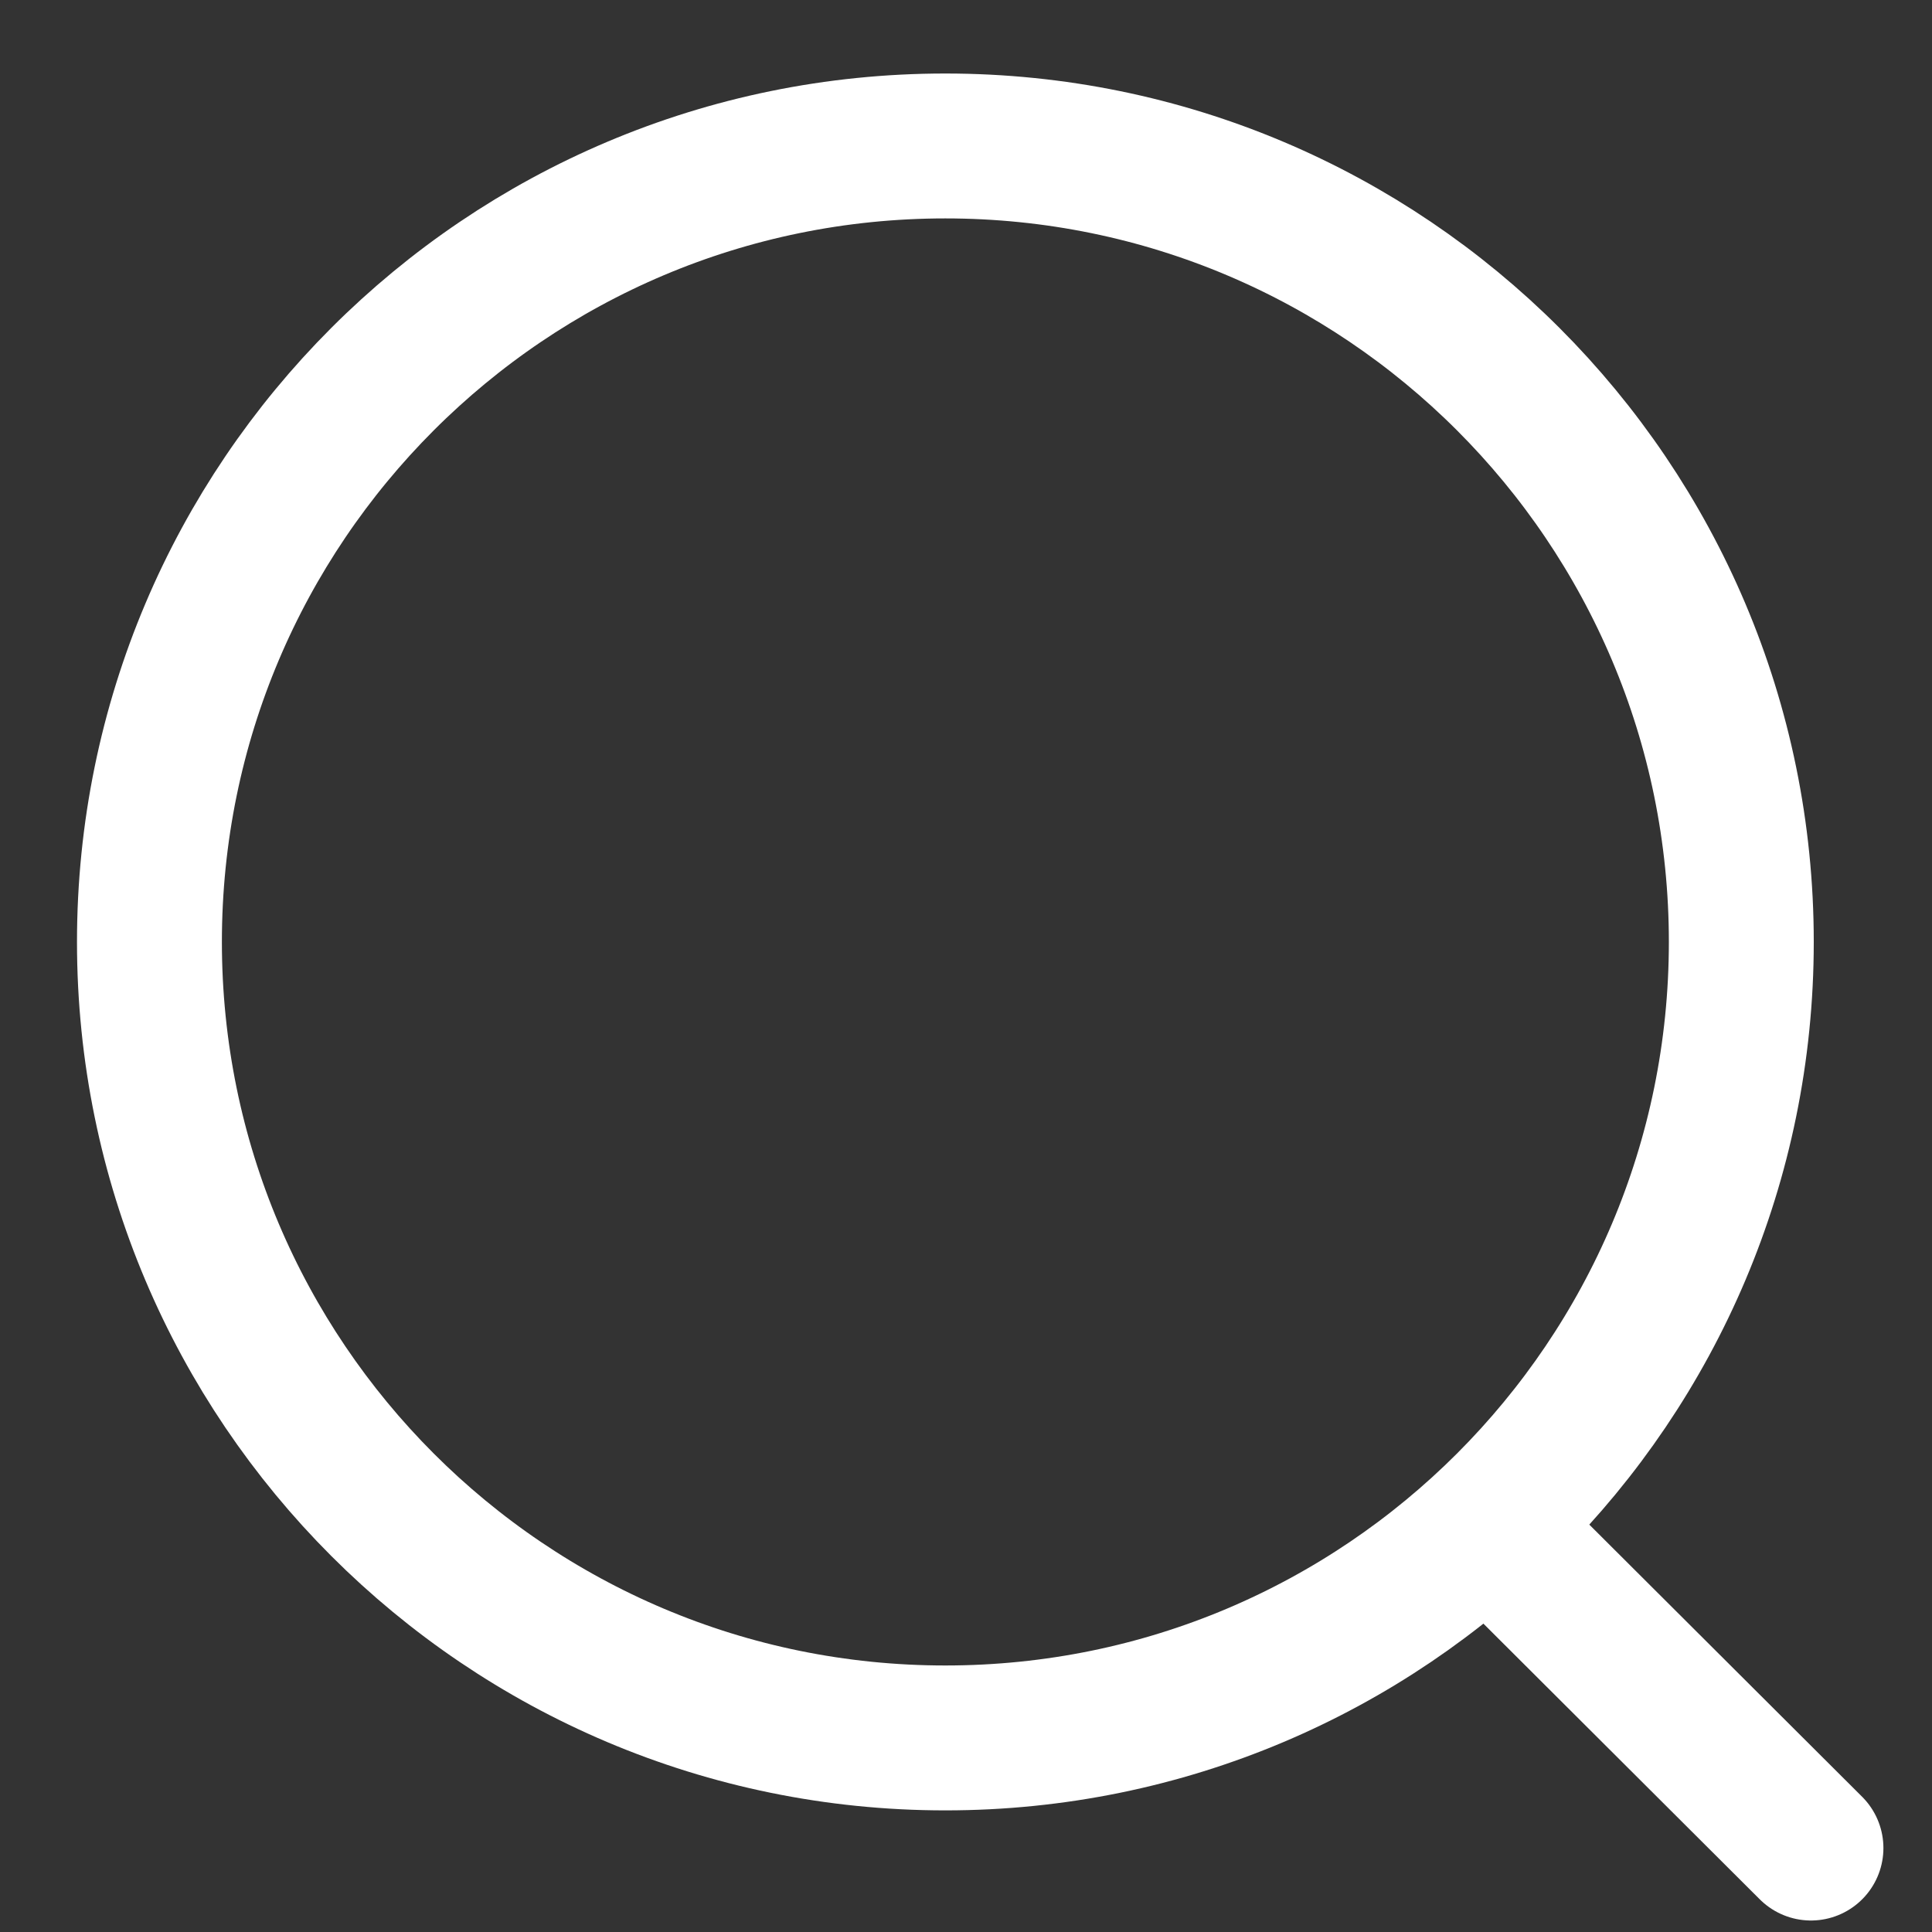 <svg width="20" height="20" viewBox="0 0 20 20" fill="none" xmlns="http://www.w3.org/2000/svg">
<rect x="0" y="0" width="20" height="20" fill="#333333" stroke="none"/>
<path d="M9.786 17.991C14.337 17.991 18.026 14.302 18.026 9.751C18.026 5.2 14.337 1.511 9.786 1.511C5.236 1.511 1.547 5.2 1.547 9.751C1.547 14.302 5.236 17.991 9.786 17.991Z" stroke="white" stroke-width="1.5" stroke-linecap="round" stroke-linejoin="round"/>
<path d="M15.517 15.909L18.747 19.131" stroke="white" stroke-width="1.5" stroke-linecap="round" stroke-linejoin="round"/>
</svg>
